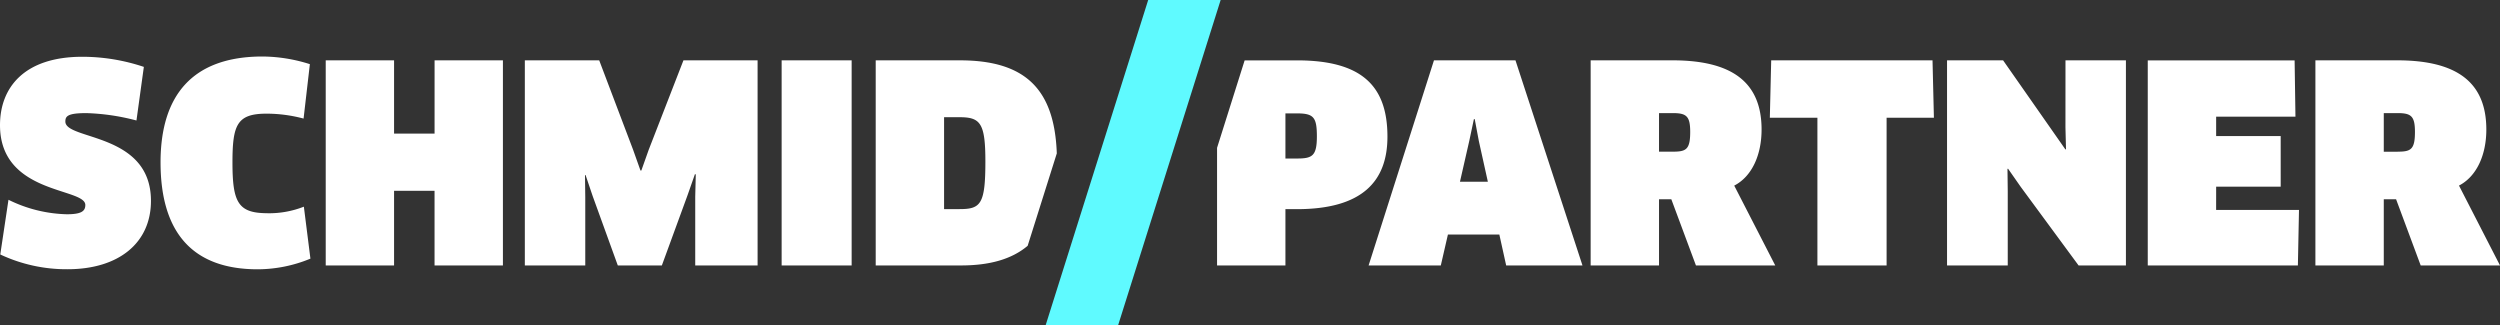 <svg id="Logo" xmlns="http://www.w3.org/2000/svg" width="297.539" height="38.733" viewBox="0 0 297.539 38.733">
  <rect x="0" y="0" width="297.539" height="38.733" fill="#333333" stroke="none"/>
  <path id="Pfad_1" data-name="Pfad 1" d="M154.353,21.922h-1.367v-5.37h1.367c1.986,0,2.376.455,2.376,2.734,0,2.344-.553,2.637-2.376,2.637m10.774-2.6c0-6.054-3.06-9.081-10.774-9.081h-6.221L144.849,20.65v14h8.137v-6.7h1.367c7.779,0,10.774-3.32,10.774-8.625m120.239,1.79h-1.66V16.519h1.66c1.627,0,2.05.391,2.05,2.246,0,2.083-.488,2.343-2.05,2.343m7.291,4.036c2.083-1.074,3.255-3.613,3.255-6.672,0-5.728-3.645-8.235-10.61-8.235h-9.733V34.649h8.137V26.772h1.465l2.929,7.876h9.439Zm-118.9-.456,1.106-4.85.553-2.6h.1l.488,2.6,1.074,4.85Zm-3.093-14.451-7.779,24.411h8.593l.846-3.678h6.12l.813,3.678h9.081l-7.974-24.411Zm93.092,15.037h7.681V19.253h-7.681V16.943h9.439l-.1-6.7H255.616V34.649h17.868l.131-6.607h-9.862ZM210.8,10.238l-.162,6.835H216.3V34.649h8.235V17.073h5.63L230,10.238ZM199.109,21.108h-1.66V16.519h1.66c1.627,0,2.051.391,2.051,2.246,0,2.083-.488,2.343-2.051,2.343m10.546-2.636c0-5.728-3.645-8.235-10.611-8.235h-9.732V34.649h8.137V26.772h1.464l2.93,7.876h9.439l-4.882-9.5c2.083-1.074,3.255-3.613,3.255-6.672m-95.439,9.471H112.36V17.007h1.856c2.474,0,3.06.716,3.06,5.273,0,5.077-.553,5.663-3.06,5.663m.032-17.706H104.223V34.649h10.155c3.365,0,6.024-.726,7.929-2.338l3.469-11c-.272-7.565-3.669-11.072-11.528-11.072M31.833,28.432c-3.515,0-4.166-1.3-4.166-6.054,0-4.492.553-5.794,4.069-5.794a17.107,17.107,0,0,1,4.394.586l.749-6.477a18.9,18.9,0,0,0-5.631-.911c-8.4,0-12.14,4.687-12.14,12.6,0,8.527,3.971,12.726,11.555,12.726a16.518,16.518,0,0,0,6.282-1.269l-.781-6.184a11.29,11.29,0,0,1-4.329.781m213.986-10.22.065,2.6-.065.033L238.4,10.238h-6.672V34.649h7.225V25.8l-.032-2.637.065-.033,1.5,2.149,6.9,9.374h5.632V10.238h-7.193ZM7.779,17.528c0-.618.228-1.009,2.474-1.009a26.1,26.1,0,0,1,5.988.879l.879-6.38A23.04,23.04,0,0,0,9.8,9.814c-6.932,0-9.8,3.678-9.8,8.138,0,8.267,10.155,7.421,10.155,9.5,0,.748-.487,1.106-2.213,1.106a16.51,16.51,0,0,1-6.933-1.725l-.976,6.51A18.515,18.515,0,0,0,8.039,35.1c6.087,0,9.927-3.125,9.927-8.137,0-8.17-10.188-7.194-10.188-9.439m43.942,1.432H46.9V10.238H38.766V34.649H46.9V25.764h4.818v8.885h8.137V10.238H51.721ZM93.027,34.649h8.332V10.237H93.027ZM77.207,20.881l-.879,2.474h-.1l-.879-2.474L71.315,10.238H62.463V34.649h7.193v-8.1l-.033-2.636.065-.033.847,2.507,2.994,8.267h5.24l3.06-8.364.879-2.506.1.032-.065,2.637v8.2h7.422V10.238H81.341Z" transform="translate(0 -3.057)" fill="#fff"/>
  <path id="Pfad_2" data-name="Pfad 2" d="M193.207,0,180.994,38.733h8.626L201.832,0Z" transform="translate(-56.555 0)" fill="#5ffaff"/>
</svg>
